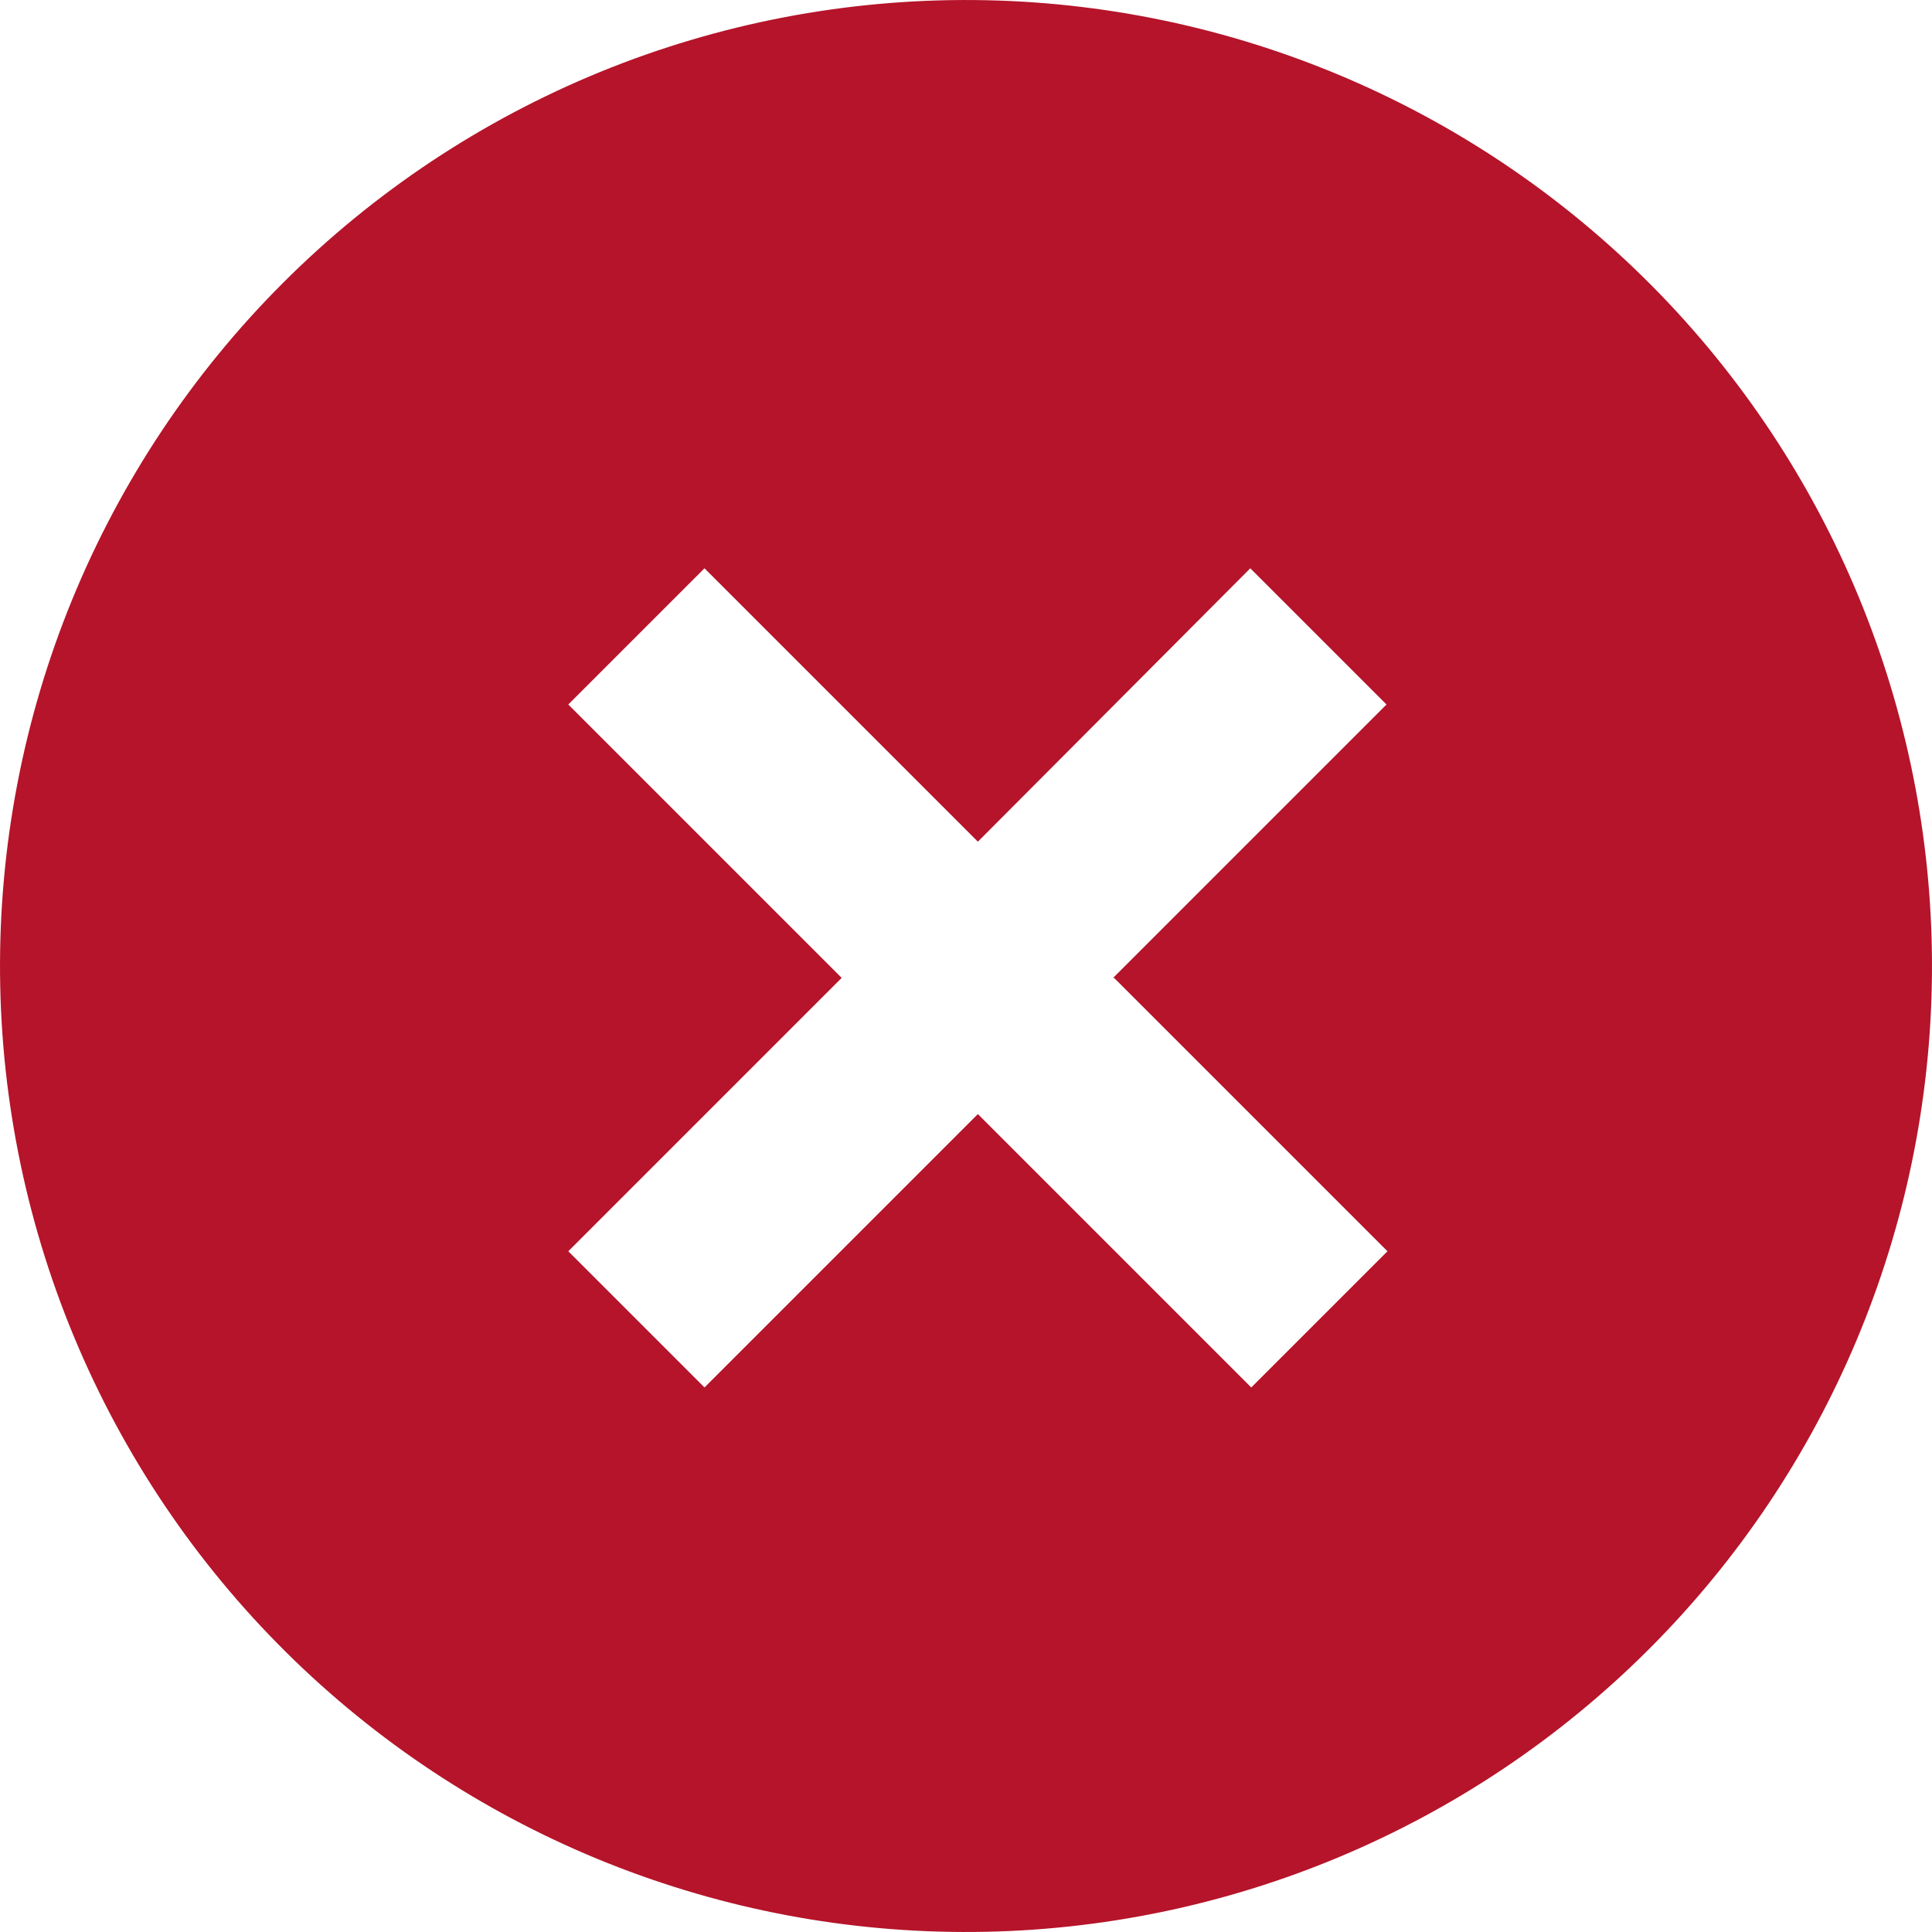 <svg width="40" height="40" viewBox="0 0 40 40" fill="none" xmlns="http://www.w3.org/2000/svg">
<path d="M6.106 34.386C4.196 32.541 2.672 30.334 1.624 27.894C0.576 25.454 0.024 22.829 0.001 20.174C-0.022 17.518 0.484 14.885 1.489 12.427C2.495 9.969 3.98 7.736 5.858 5.858C7.736 3.98 9.969 2.495 12.427 1.489C14.885 0.484 17.518 -0.022 20.174 0.001C22.829 0.024 25.454 0.576 27.894 1.624C30.334 2.672 32.541 4.196 34.386 6.106C38.029 9.878 40.045 14.93 39.999 20.174C39.954 25.418 37.85 30.434 34.142 34.142C30.434 37.85 25.418 39.954 20.174 39.999C14.93 40.045 9.878 38.029 6.106 34.386ZM23.046 20.246L28.706 14.586L25.886 11.766L20.246 17.426L14.586 11.766L11.766 14.586L17.426 20.246L11.766 25.906L14.586 28.726L20.246 23.066L25.906 28.726L28.726 25.906L23.066 20.246H23.046Z" fill="#B5142A"/>
</svg>
